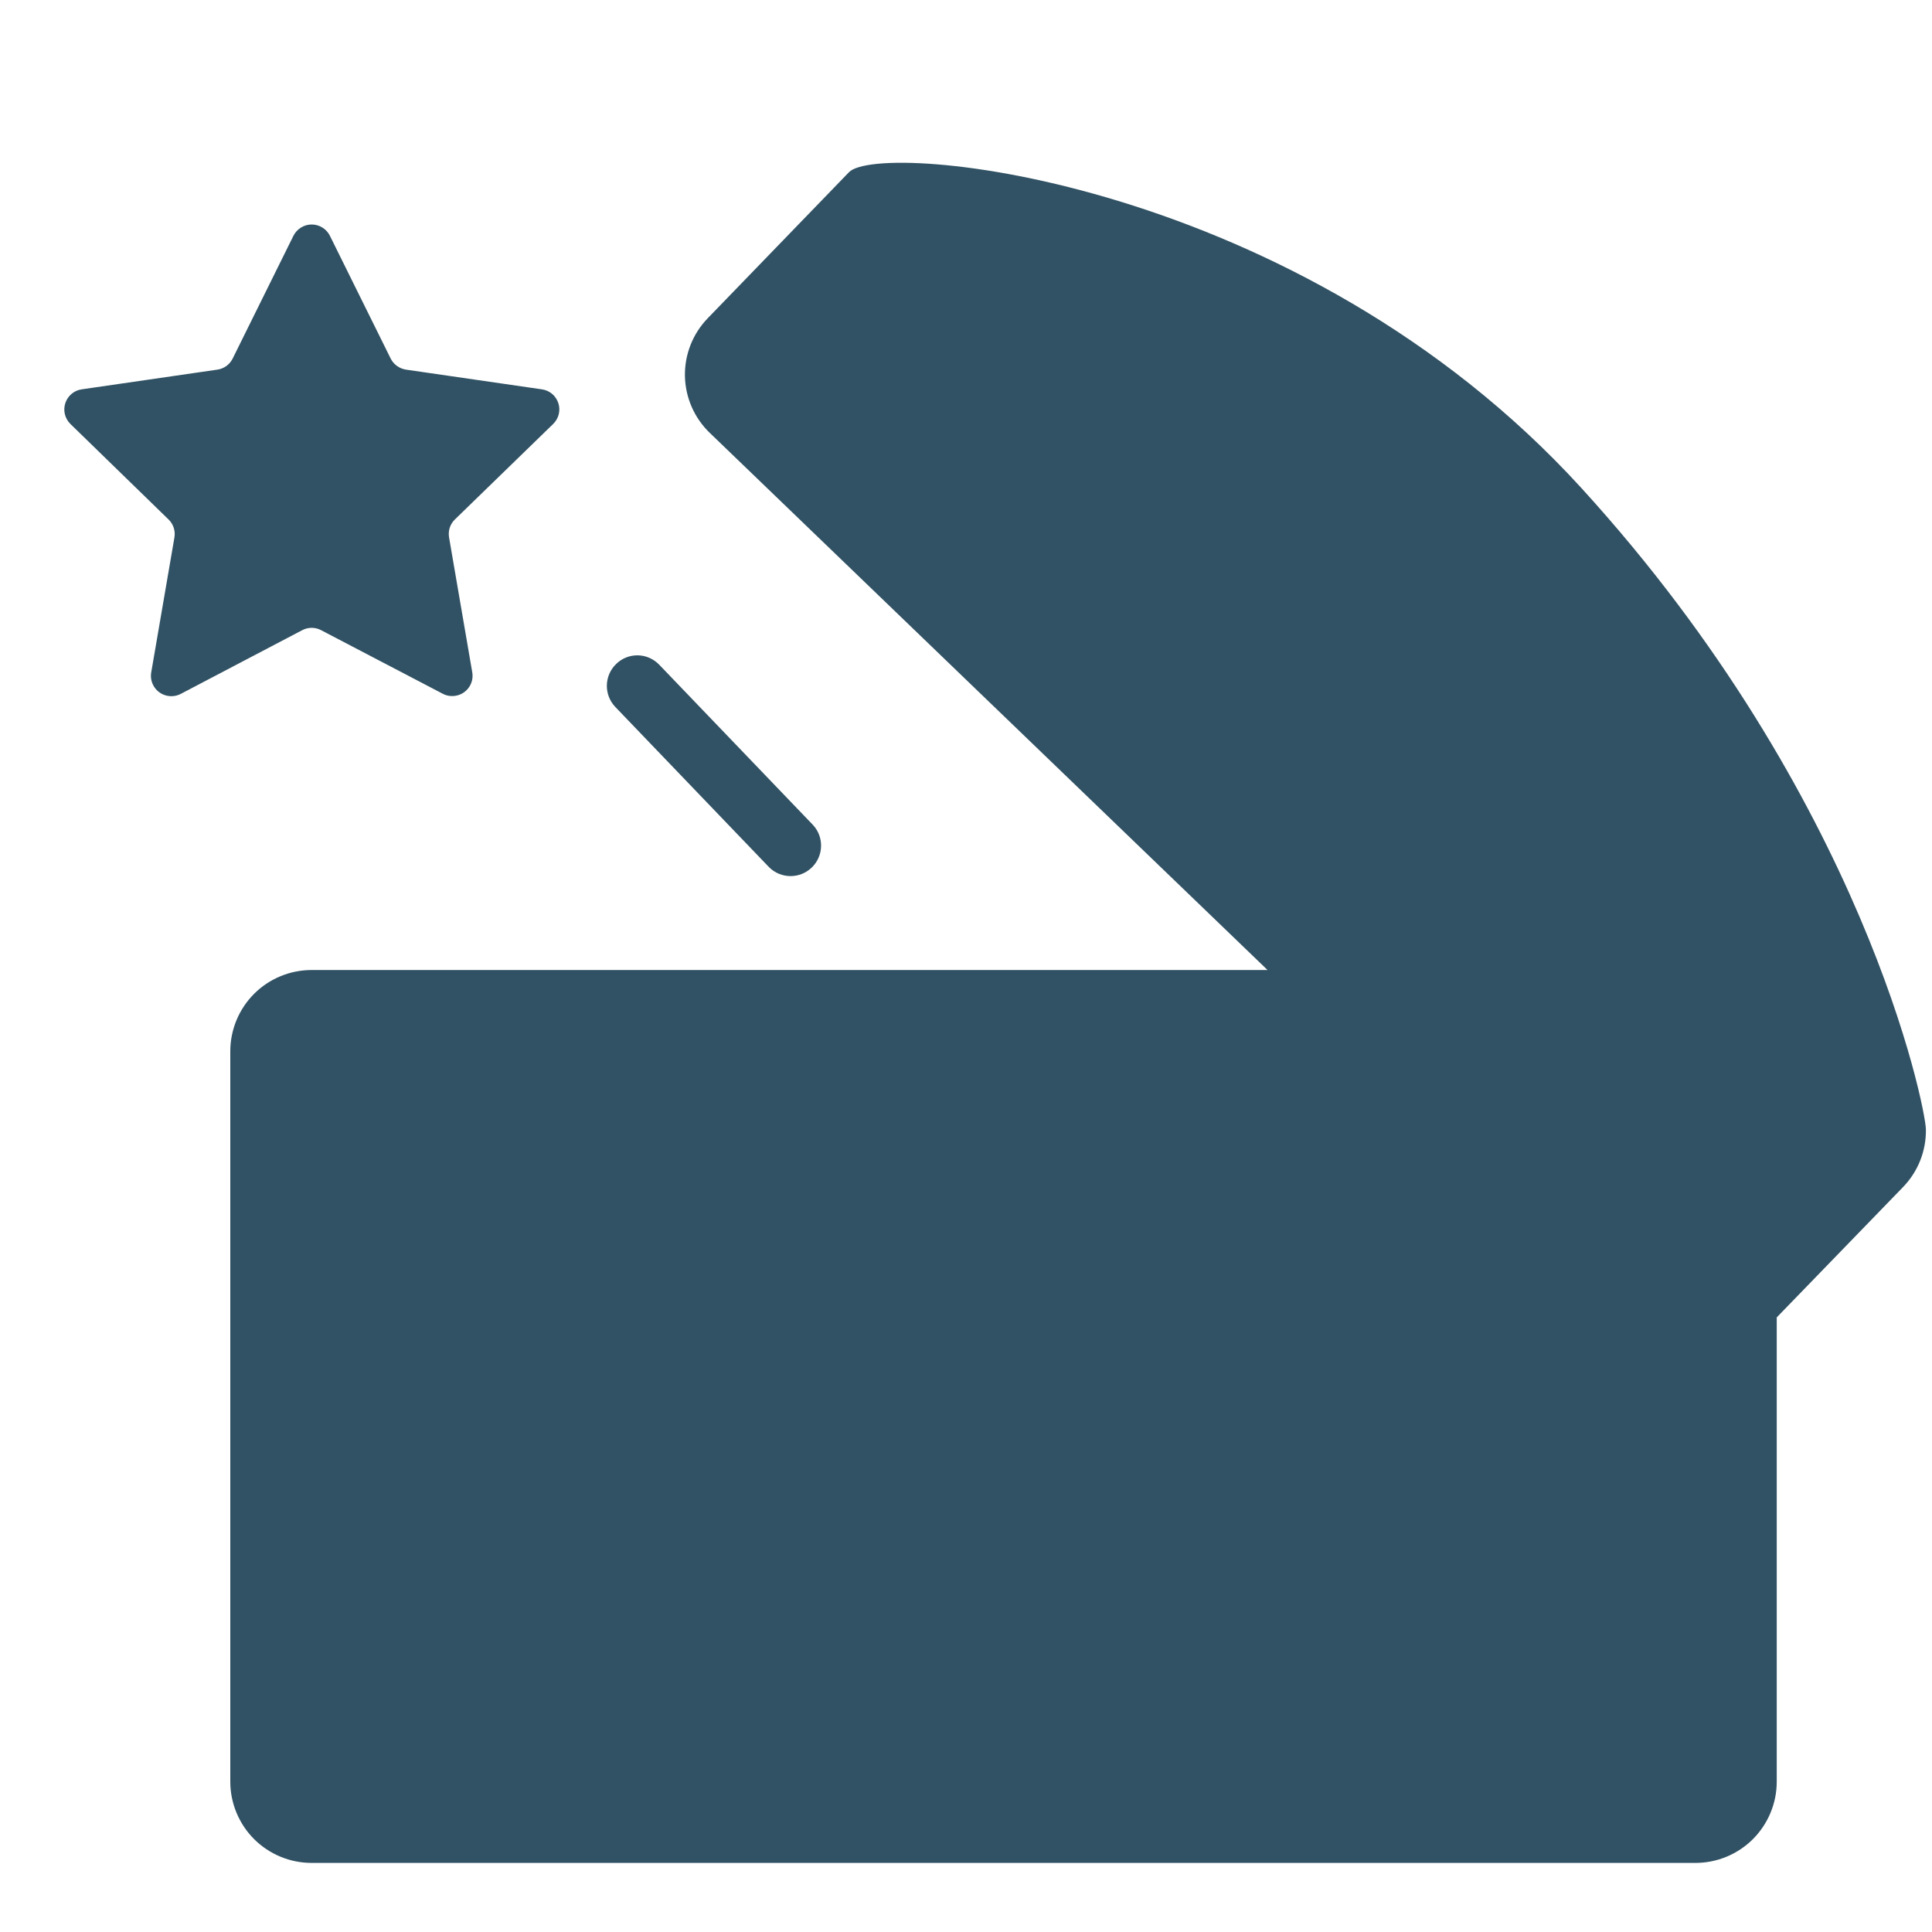 <?xml version="1.0" encoding="UTF-8"?>
<svg width="25px" height="25px" viewBox="0 0 25 25" version="1.1" xmlns="http://www.w3.org/2000/svg" xmlns:xlink="http://www.w3.org/1999/xlink">
    <title>矩形备份 10</title>
    <g id="页面-1" stroke="none" stroke-width="1" fill="none" fill-rule="evenodd">
        <g id="to新-/-奖金活动2" transform="translate(-251, -1734)">
            <g id="编组-5" transform="translate(0, 1712)">
                <g id="编组-2" transform="translate(20, 20)">
                    <g id="编组-8备份-2" transform="translate(228, 0)">
                        <g id="编组-7">
                            <rect id="矩形备份-9" x="0" y="0" width="31" height="28"></rect>
                            <rect id="矩形备份-10" x="3" y="2" width="25" height="25"></rect>
                            <rect id="矩形备份-11" x="4" y="3" width="23" height="23"></rect>
                        </g>
                        <g id="奖杯" transform="translate(3.832, 4.106)" fill="#315264" fill-rule="nonzero">
                            <path d="M19.63,4.208 C23.29,8.219 24.085,12.229 24.089,12.507 C24.094,12.786 23.987,13.055 23.793,13.255 L22.159,14.941 L22.159,20.949 C22.159,21.228 22.047,21.496 21.85,21.693 C21.652,21.89 21.385,22 21.106,22 L3.201,22 C2.922,22 2.655,21.89 2.457,21.693 C2.26,21.496 2.148,21.228 2.148,20.949 L2.148,11.497 C2.148,11.218 2.26,10.95 2.457,10.753 C2.655,10.556 2.922,10.446 3.201,10.446 L15.57,10.446 L8.353,3.496 C8.152,3.303 8.036,3.037 8.031,2.759 C8.026,2.48 8.133,2.211 8.327,2.011 L10.154,0.122 C10.559,-0.295 15.969,0.196 19.63,4.208 Z M7.422,6.374 C7.527,6.376 7.626,6.42 7.699,6.496 L9.689,8.57 C9.834,8.728 9.826,8.972 9.671,9.121 C9.516,9.269 9.272,9.267 9.12,9.116 L7.13,7.042 C6.98,6.885 6.985,6.636 7.141,6.486 C7.216,6.412 7.318,6.372 7.422,6.374 Z M3.201,0.799 C3.301,0.799 3.393,0.856 3.437,0.945 L4.223,2.533 C4.262,2.611 4.336,2.664 4.422,2.677 L6.18,2.932 C6.28,2.946 6.362,3.015 6.393,3.111 C6.424,3.206 6.398,3.31 6.326,3.38 L5.054,4.616 C4.992,4.676 4.964,4.763 4.979,4.849 L5.279,6.594 C5.291,6.663 5.275,6.734 5.234,6.791 C5.194,6.847 5.133,6.886 5.064,6.897 C5.007,6.907 4.948,6.898 4.897,6.871 L3.324,6.049 C3.247,6.008 3.155,6.008 3.078,6.049 L1.507,6.873 C1.378,6.94 1.218,6.89 1.151,6.761 C1.124,6.71 1.115,6.651 1.125,6.594 L1.425,4.849 C1.44,4.763 1.411,4.676 1.349,4.616 L0.079,3.38 C0.008,3.31 -0.018,3.206 0.013,3.111 C0.044,3.016 0.126,2.946 0.225,2.932 L1.981,2.677 C2.066,2.665 2.141,2.611 2.179,2.533 L2.965,0.945 C3.01,0.856 3.101,0.799 3.201,0.799 Z" id="形状结合"></path>
                            <polygon id="路径" points="10.113 16.13 12.223 16.13 12.223 20.877 10.113 20.877"></polygon>
                        </g>
                    </g>
                </g>
            </g>
        </g>
    </g>
</svg>